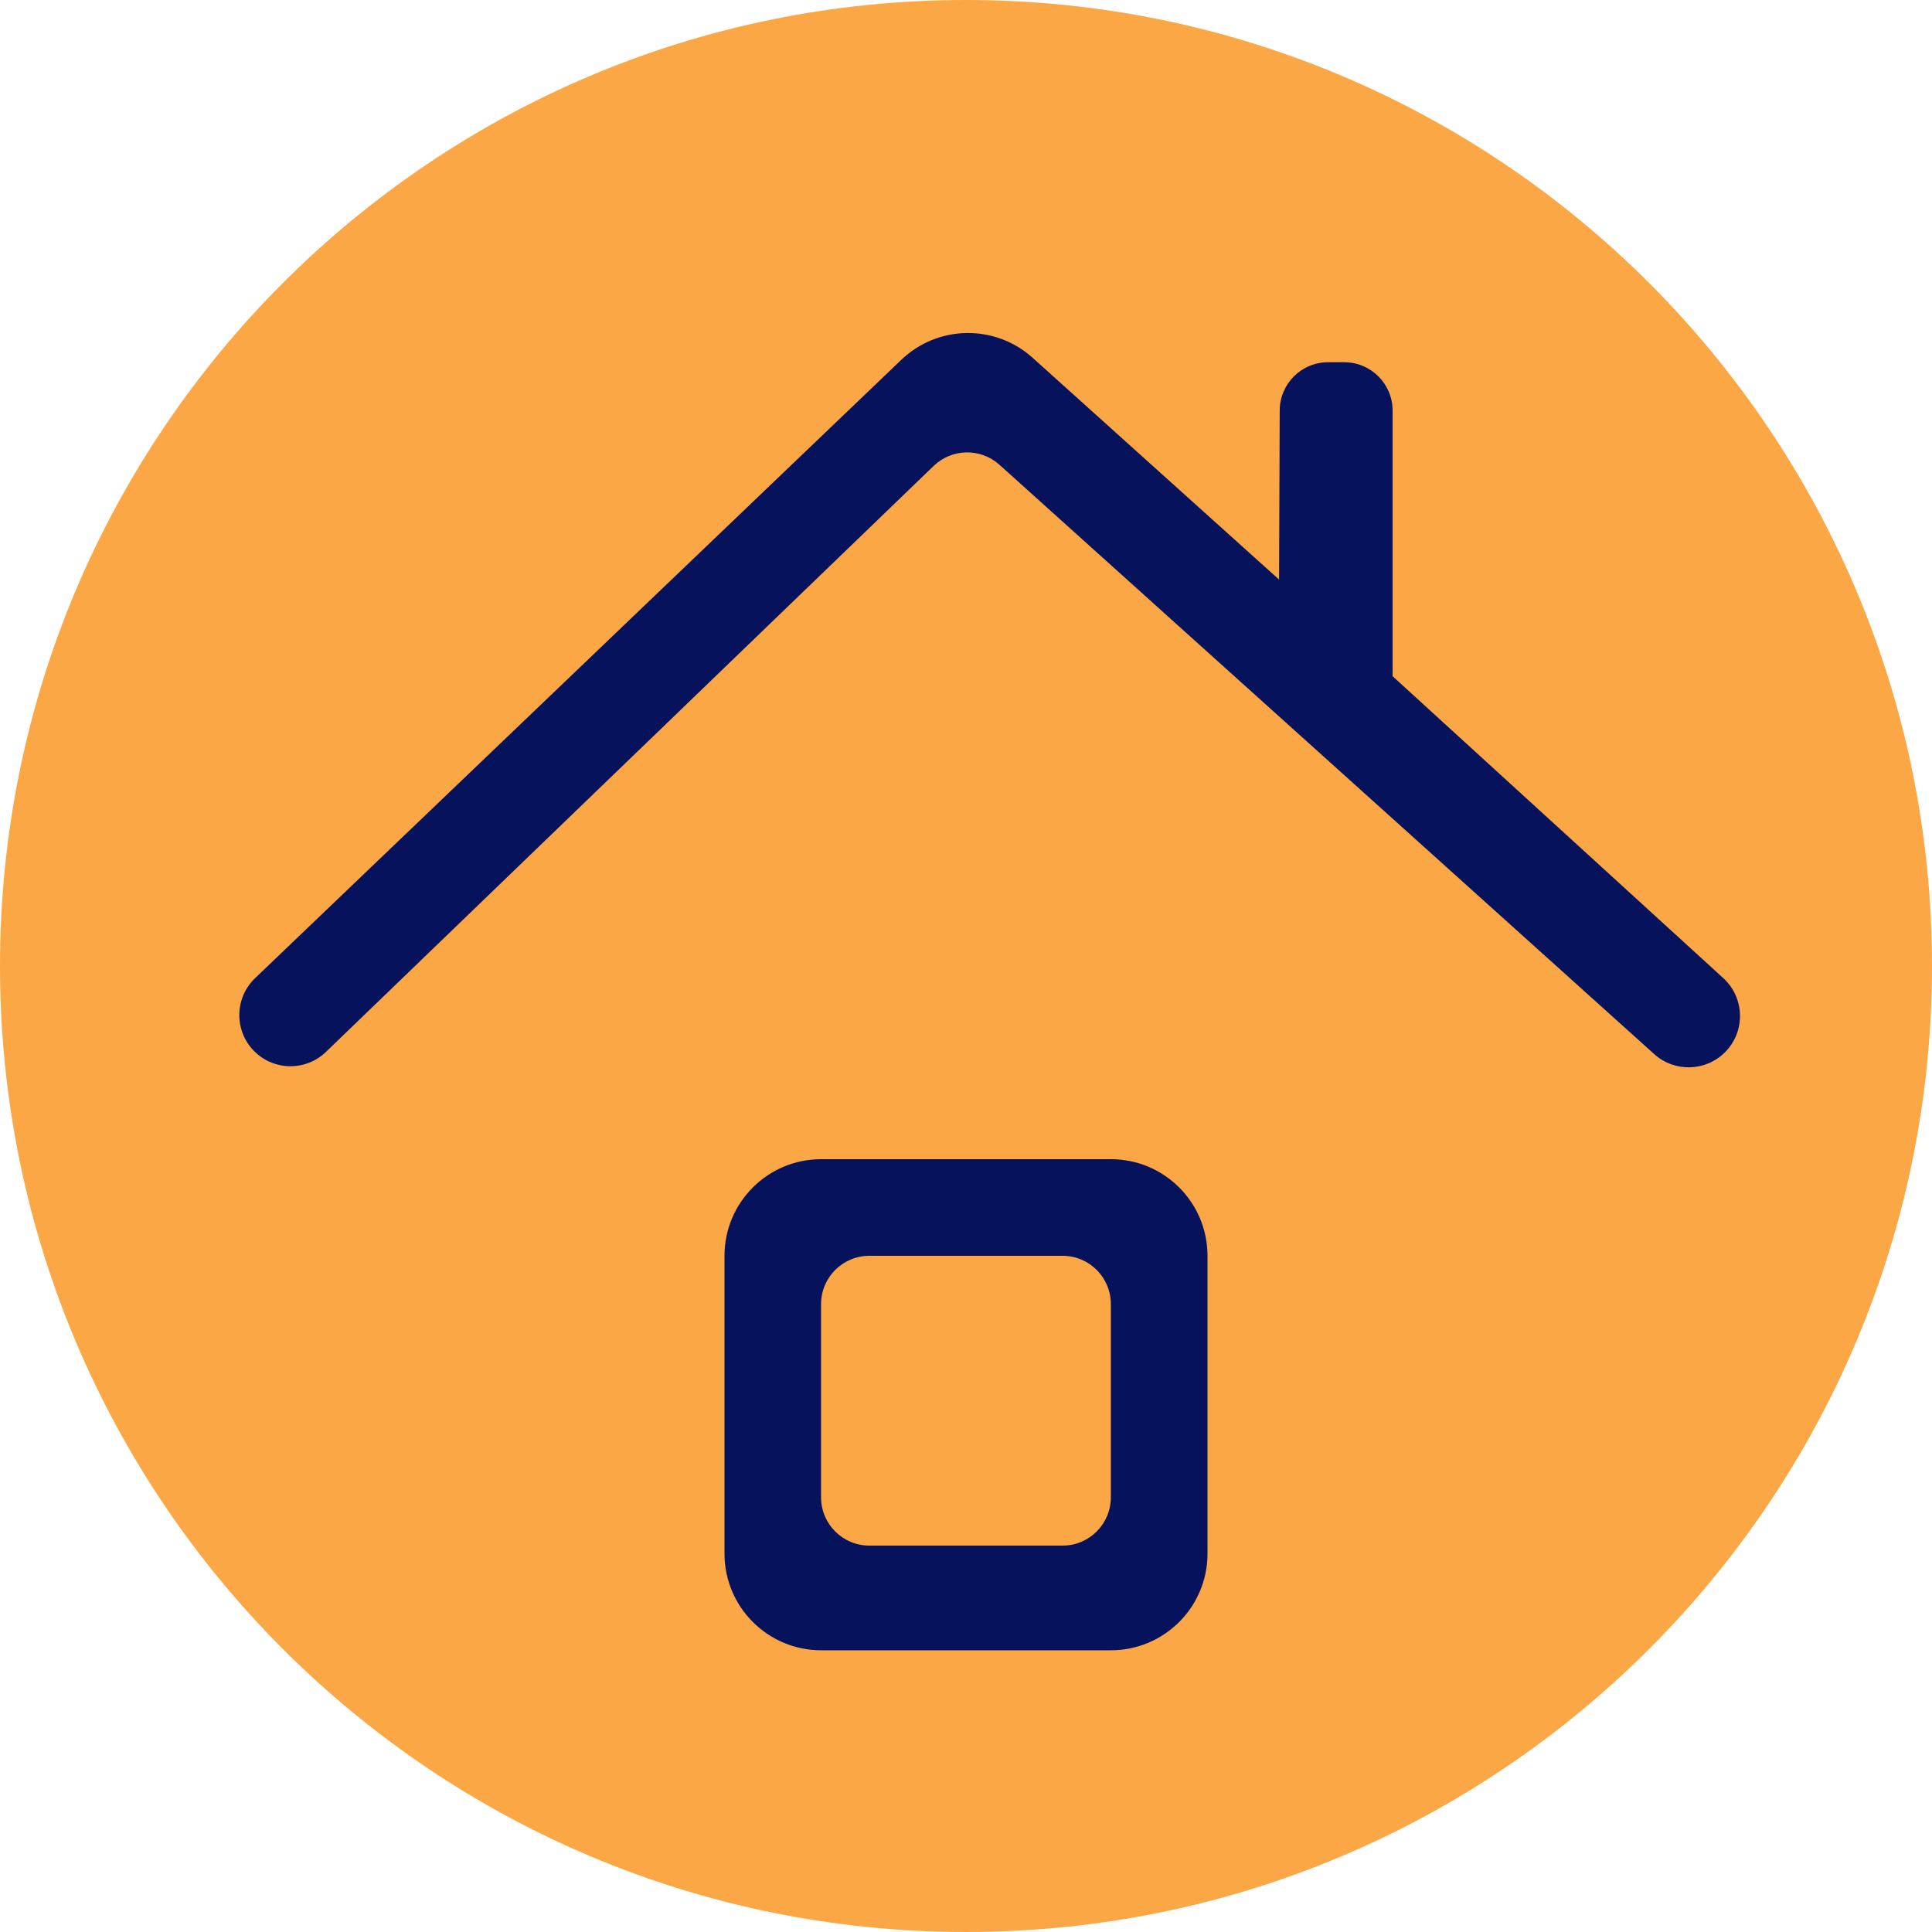 <svg width="40" height="40" viewBox="0 0 40 40" fill="none" xmlns="http://www.w3.org/2000/svg">
<path d="M0 20C0 8.954 8.954 0 20 0C31.046 0 40 8.954 40 20C40 31.046 31.046 40 20 40C8.954 40 0 31.046 0 20Z" fill="#FBA746"/>
<path d="M22.999 31C22.999 31.552 22.552 32 21.999 32H17.999C17.447 32 16.999 31.552 16.999 31V27C16.999 26.448 17.447 26 17.999 26H21.999C22.552 26 22.999 26.448 22.999 27V31ZM25 26C25 24.895 24.105 24 23 24H17C15.896 24 15 24.895 15 26V32.167C15 33.271 15.896 34.167 17 34.167H23C24.105 34.167 25 33.271 25 32.167V26ZM28.832 14V8.5C28.832 7.948 28.384 7.5 27.832 7.5H27.495C26.945 7.5 26.498 7.945 26.495 8.496L26.482 12L21.38 7.408C20.602 6.708 19.416 6.726 18.66 7.45L5.281 20.252C4.853 20.662 4.845 21.345 5.265 21.765C5.673 22.173 6.333 22.179 6.748 21.779L19.33 9.647C19.708 9.282 20.303 9.272 20.693 9.623L34.25 21.825C34.67 22.203 35.313 22.186 35.713 21.787C36.142 21.358 36.126 20.659 35.678 20.25L28.832 14Z" fill="#07125C"/>
</svg>
